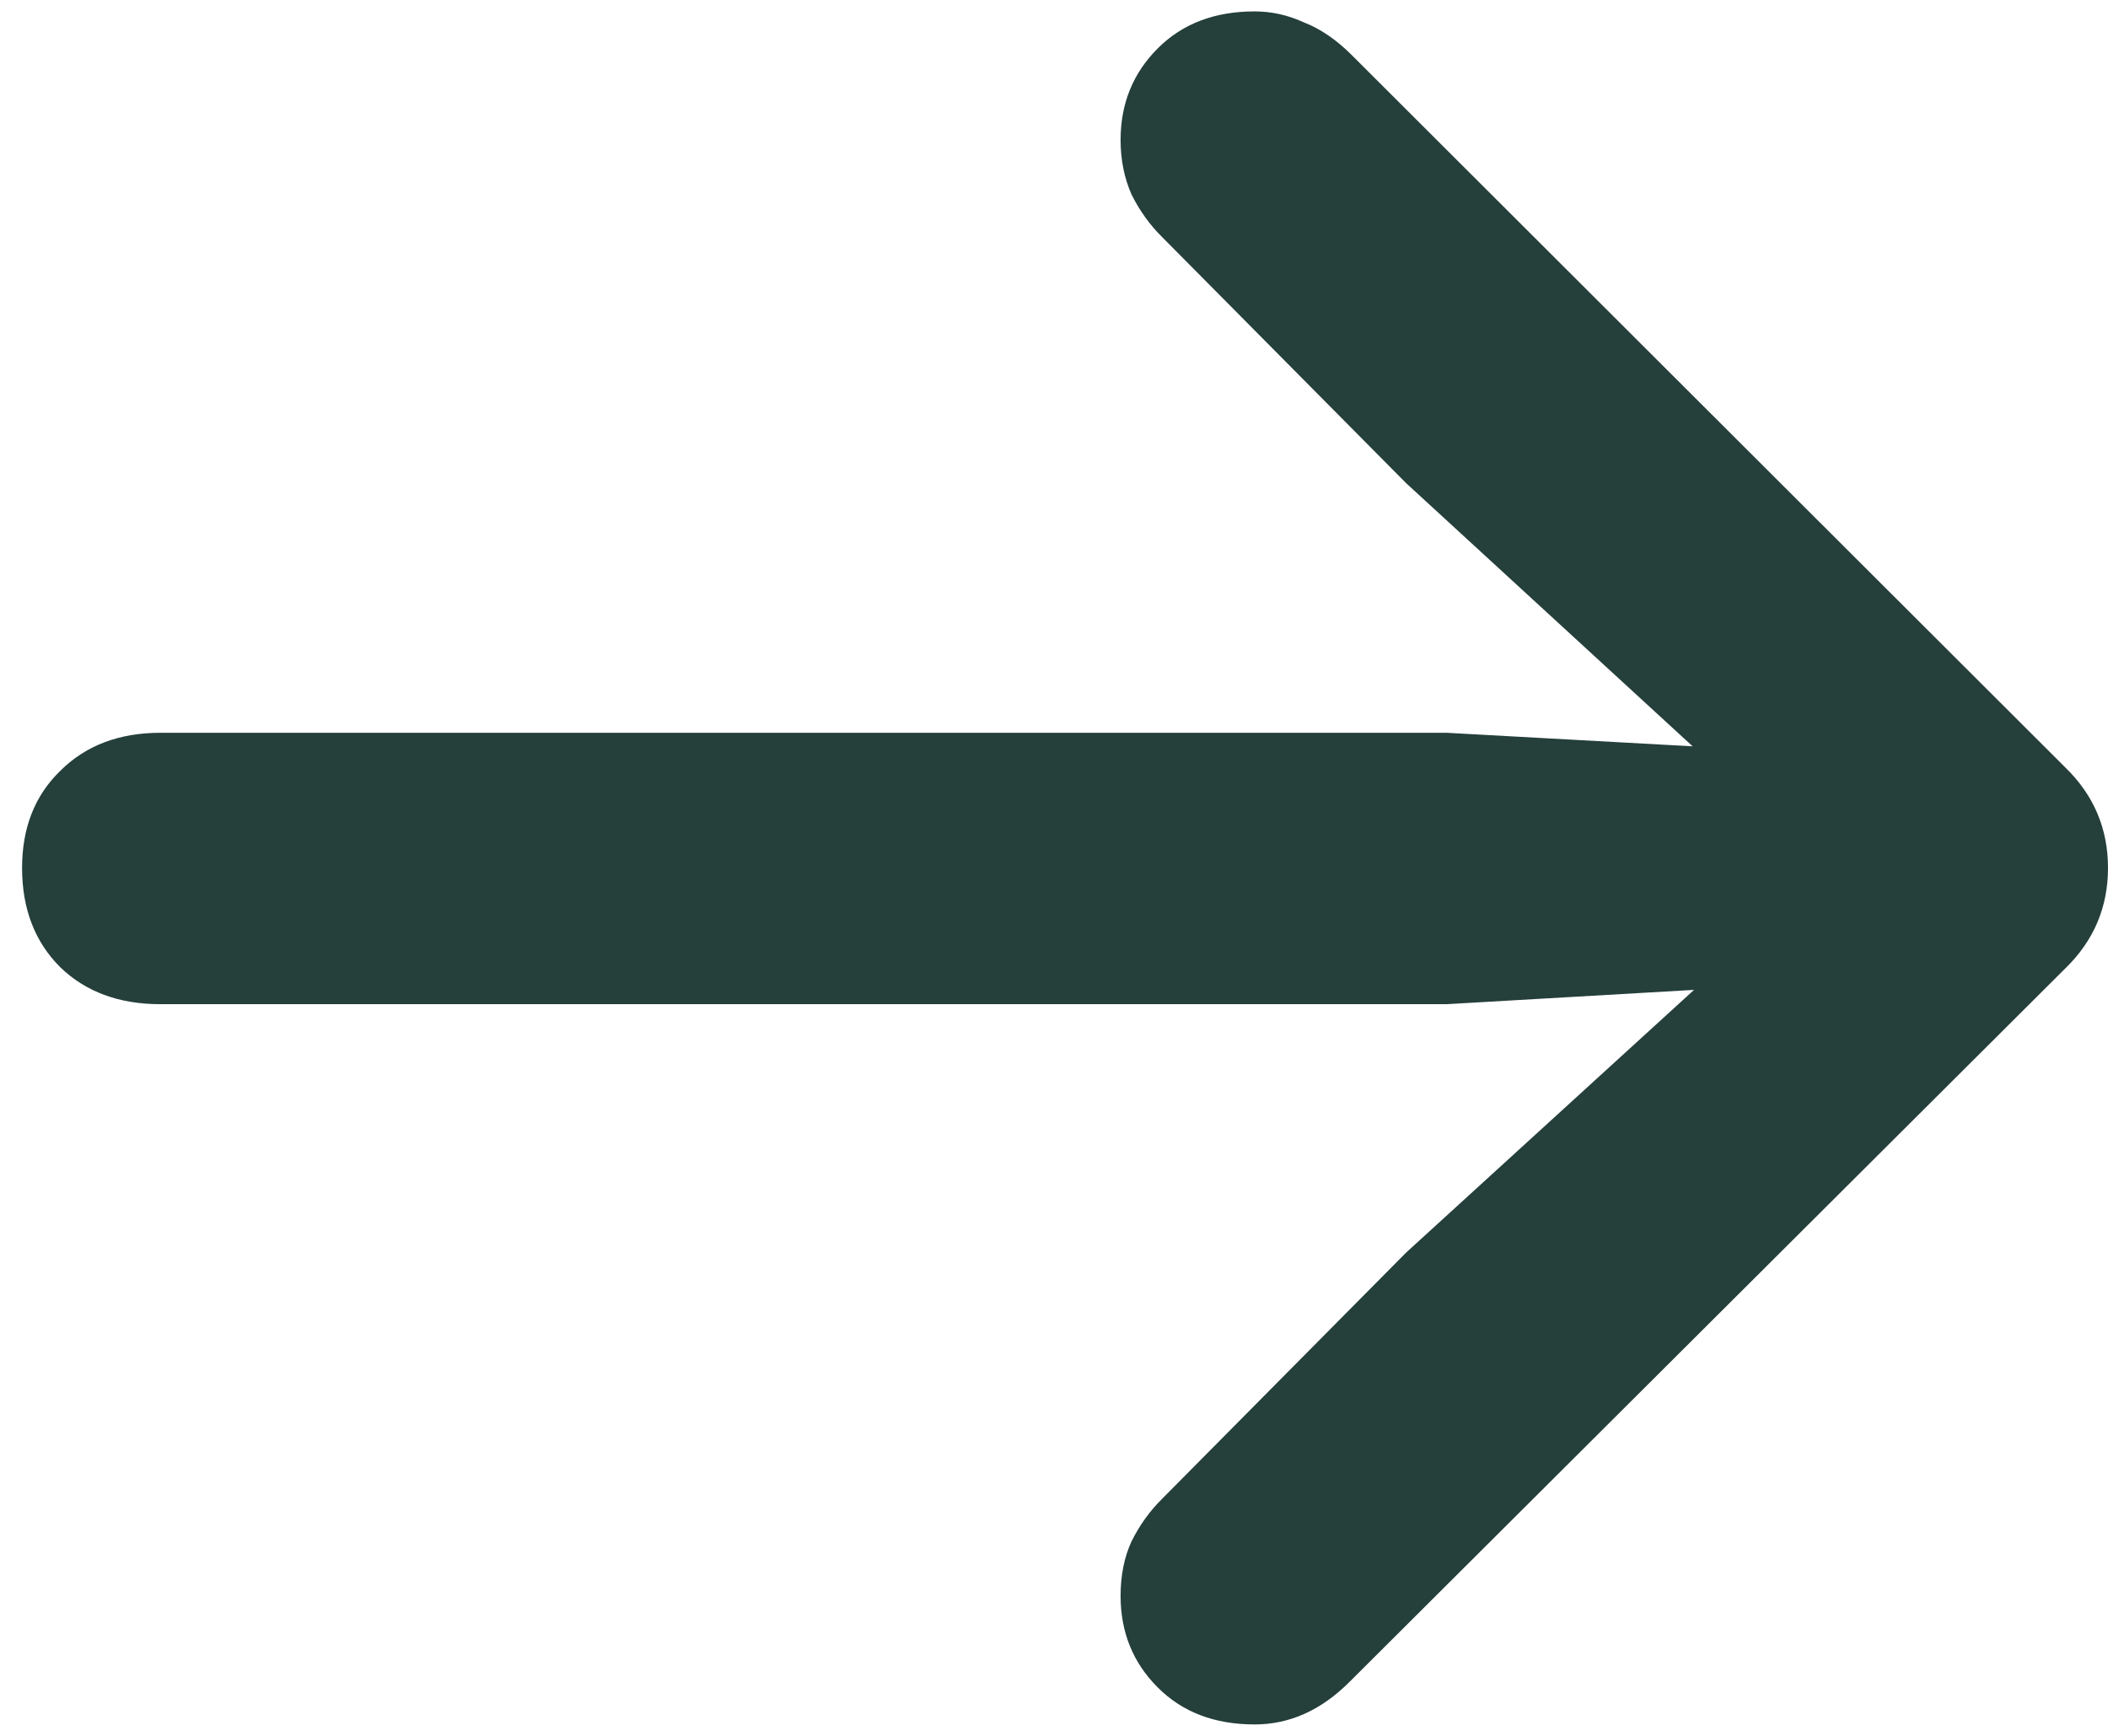 <svg width="17" height="14" viewBox="0 0 17 14" fill="none" xmlns="http://www.w3.org/2000/svg">
<path d="M17 7C17 7.316 16.886 7.586 16.657 7.809L10.883 13.565C10.654 13.794 10.399 13.908 10.118 13.908C9.796 13.908 9.535 13.809 9.336 13.609C9.137 13.41 9.037 13.164 9.037 12.871C9.037 12.707 9.066 12.56 9.125 12.432C9.189 12.303 9.271 12.188 9.371 12.089L11.34 10.102L14.46 7.255L14.864 7.914L11.665 8.099H1.294C0.96 8.099 0.69 7.999 0.485 7.8C0.28 7.595 0.178 7.328 0.178 7C0.178 6.678 0.28 6.417 0.485 6.218C0.69 6.013 0.96 5.91 1.294 5.91H11.665L14.864 6.086L14.46 6.763L11.34 3.897L9.371 1.911C9.271 1.812 9.189 1.697 9.125 1.568C9.066 1.434 9.037 1.287 9.037 1.129C9.037 0.836 9.137 0.59 9.336 0.391C9.535 0.191 9.796 0.092 10.118 0.092C10.253 0.092 10.385 0.121 10.514 0.18C10.648 0.232 10.777 0.32 10.9 0.443L16.657 6.191C16.886 6.414 17 6.684 17 7Z" fill="#253F3B"/>
</svg>
